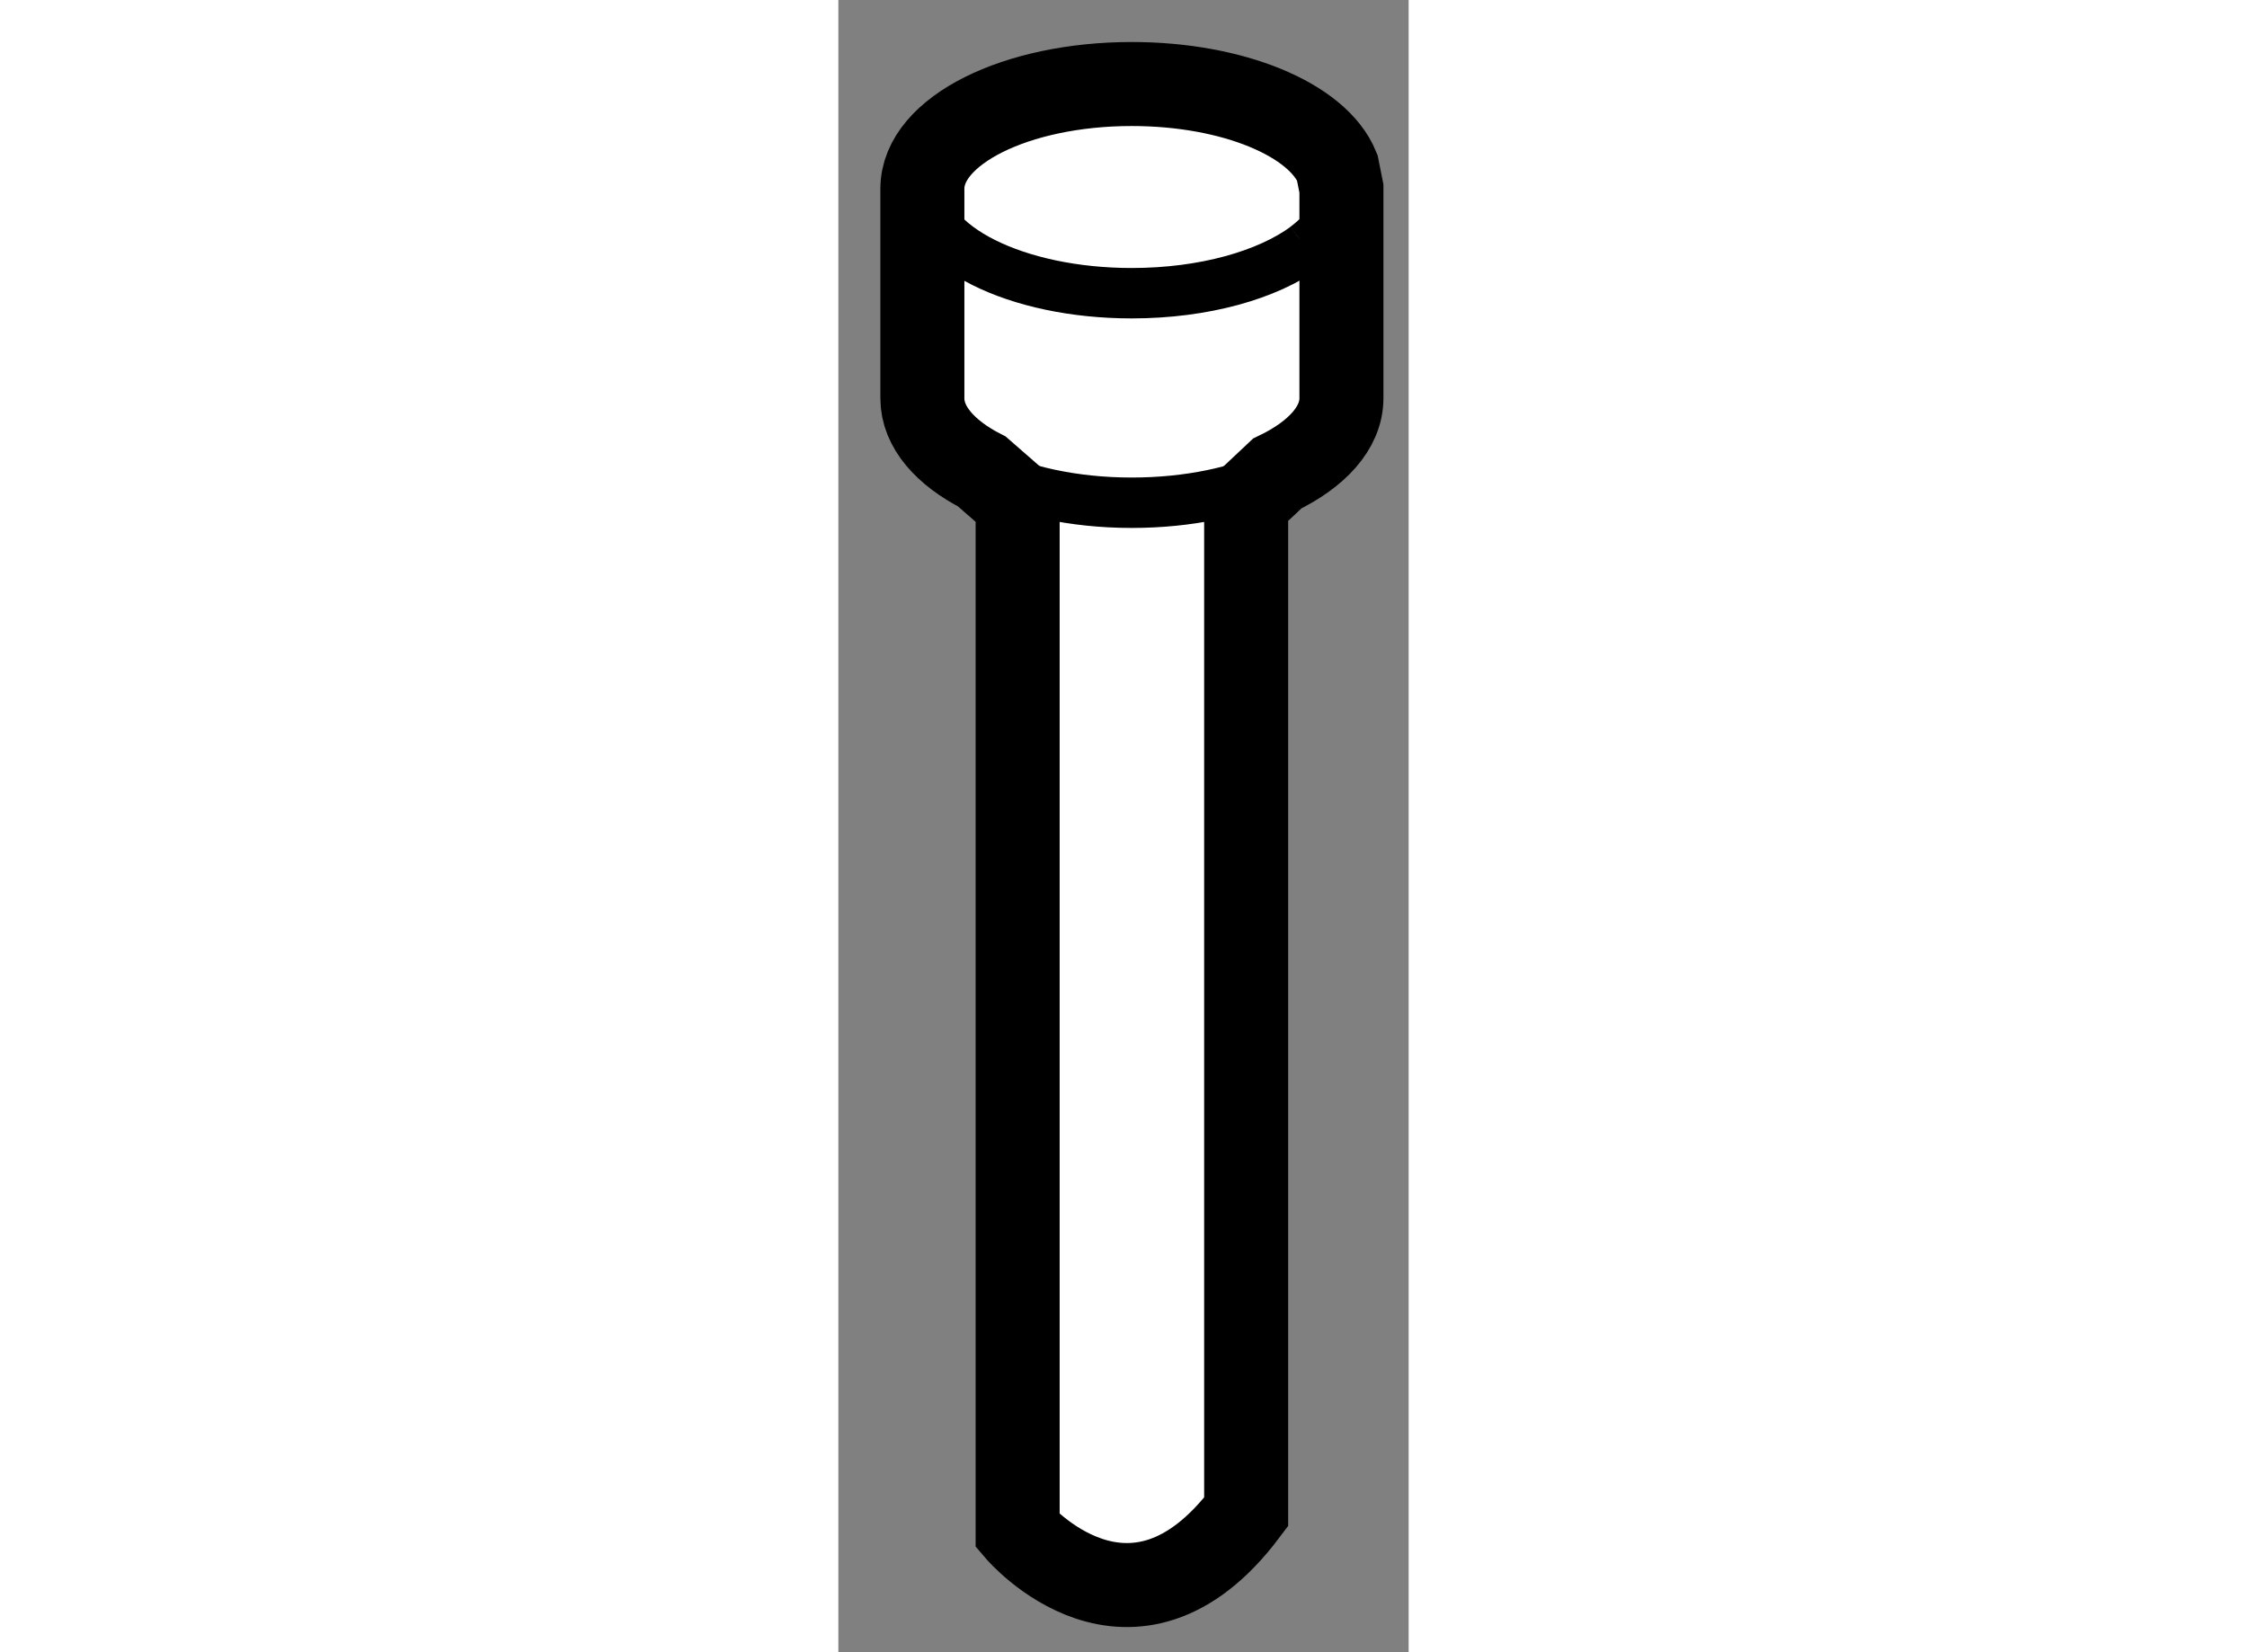<?xml version="1.0" encoding="utf-8"?>
<!-- Generator: Adobe Illustrator 15.1.0, SVG Export Plug-In . SVG Version: 6.00 Build 0)  -->
<!DOCTYPE svg PUBLIC "-//W3C//DTD SVG 1.1//EN" "http://www.w3.org/Graphics/SVG/1.1/DTD/svg11.dtd">
<svg version="1.1" xmlns="http://www.w3.org/2000/svg" xmlns:xlink="http://www.w3.org/1999/xlink" x="0px" y="0px" width="244.8px"
	 height="180px" viewBox="174.525 71.188 3.394 9.833" enable-background="new 0 0 244.8 180" xml:space="preserve">
	
<rect x="174.525" y="71.188" width="3.394" height="9.833" fill="#808080" stroke="none"/>
	
<g><path fill="#FFFFFF" stroke="#000000" stroke-width="0.5" d="M175.592,74.18v6.12c0,0,0.679,0.794,1.36-0.114V74.18l0.185-0.174
			c0.235-0.113,0.382-0.272,0.382-0.448V72.31l-0.025-0.125c-0.116-0.284-0.618-0.497-1.223-0.497c-0.688,0-1.246,0.278-1.246,0.623
			l0,0v1.248c0,0.169,0.135,0.323,0.354,0.435L175.592,74.18z"></path><path fill="none" stroke="#000000" stroke-width="0.3" d="M175.379,73.992c0.227,0.116,0.542,0.188,0.892,0.188
			c0.337,0,0.642-0.066,0.866-0.174"></path><path fill="none" stroke="#000000" stroke-width="0.3" d="M177.306,72.658c-0.226,0.166-0.604,0.275-1.035,0.275
			c-0.688,0-1.246-0.279-1.246-0.624"></path><path fill="none" stroke="#000000" stroke-width="0.3" d="M177.493,72.184c0.017,0.041,0.025,0.083,0.025,0.125
			c0,0.129-0.08,0.249-0.213,0.349"></path></g>


</svg>